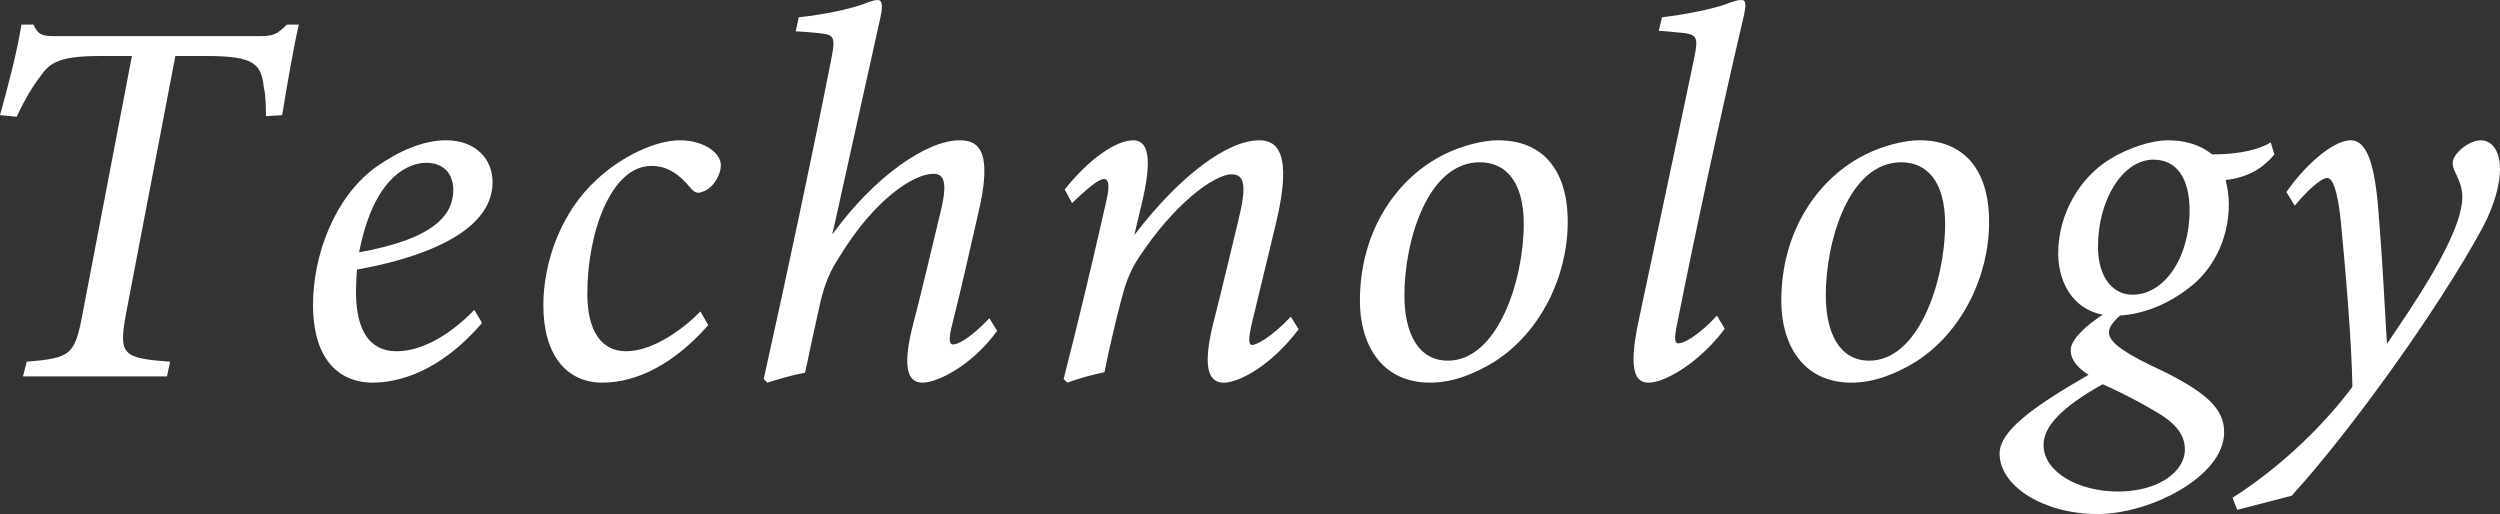 <?xml version="1.0" encoding="UTF-8"?>
<svg id="_レイヤー_2" data-name="レイヤー 2" xmlns="http://www.w3.org/2000/svg" viewBox="0 0 573.11 117.83">
  <rect x="0" y="0" width="573.11" height="117.83" fill="#333333" stroke="none"/>
  <defs>
    <style>
      .cls-1 {
        fill: #fff;
        stroke-width: 0px;
      }
    </style>
  </defs>
  <g id="_文字" data-name="文字">
    <g>
      <path class="cls-1" d="m68.52,5.64c-1.32,5.52-2.76,14.28-3.84,20.76l-3.72.24c0-1.92,0-4.56-.48-6.6-.6-5.28-2.04-7.2-12.96-7.2h-7.32l-11.28,58.92c-1.8,9.72-.84,10.32,10.08,11.16l-.72,3.36H5.28l.84-3.36c10.2-.84,11.04-1.56,12.84-11.16L30.24,12.84h-7.2c-9.6,0-11.64,1.56-13.8,4.68-1.68,2.16-3.6,5.28-5.4,9.24l-3.84-.36c1.92-6.96,3.84-14.16,4.92-20.76h2.76c1.2,2.76,2.52,2.64,5.76,2.64h46.08c3.12,0,3.96-.36,6.24-2.64h2.76Z"/>
      <path class="cls-1" d="m85.32,87.72c-5.76,0-13.56-3.36-13.56-17.88,0-11.16,4.8-24.48,14.28-31.44,5.4-3.84,11.04-6.24,16.2-6.24,6.84,0,10.68,4.32,10.68,9.6,0,12-17.64,17.64-31.08,20.04-.12,1.44-.24,3.84-.24,5.04,0,6.96,1.92,13.68,9.36,13.68,5.4,0,11.88-3.36,17.76-9.48l1.8,3c-9.72,11.28-19.2,13.68-25.2,13.68Zm-3-29.88c17.4-3.12,21.48-8.64,21.6-14.16,0-4.08-2.4-6.36-6.24-6.36-3.6,0-11.88,2.64-15.36,20.52Z"/>
      <path class="cls-1" d="m162.36,74.52c-7.32,8.4-15.96,13.2-24.24,13.2s-13.56-6.36-13.56-17.76c0-9.96,4.08-21.36,12.24-28.8,5.64-5.28,13.44-9,19.08-9,5.28,0,9.24,2.76,9.36,5.52.12,2.28-1.68,5.4-4.08,6.24-1.08.48-1.8.36-2.76-.72-2.76-3.36-5.4-5.16-9.12-5.16-9.12,0-14.64,15.12-14.64,29.28,0,8.76,3.36,13.2,8.88,13.2,6.36,0,13.44-5.4,17.04-9.12l1.8,3.12Z"/>
      <path class="cls-1" d="m183.12,3.96c5.76-.6,11.28-1.8,14.76-3,1.8-.72,2.64-.96,3.36-.96.96,0,1.2,1.2.6,3.96-3.36,15.36-7.68,34.44-11.04,49.8,9.6-13.32,21.72-21.6,29.16-21.6,4.08,0,7.92,1.92,4.2,17.16-1.68,7.44-3.96,17.52-5.88,25.08-.84,3.24-.72,4.56.24,4.56,1.08,0,3.96-1.44,8.28-6l1.8,2.88c-5.88,8.04-13.68,11.88-17.16,11.88s-4.44-3.72-2.4-12.24c2.16-8.28,4.68-18.96,6.6-27,1.68-6.84.72-8.64-1.68-8.64-4.44,0-13.44,5.76-21.48,18.96-2.28,3.48-3.36,6.24-4.32,10.08-1.08,4.8-2.64,11.88-3.6,16.56-2.76.48-6,1.44-8.64,2.28l-.84-.84c5.16-23.16,11.4-52.44,15.6-73.92.96-4.92.24-5.04-3.36-5.4-1.32-.12-3.96-.36-4.92-.36l.72-3.24Z"/>
      <path class="cls-1" d="m297.71,75.48c-6.36,8.4-13.68,12.24-17.16,12.24-3.24,0-4.92-2.88-2.64-12.72,2.16-8.52,4.2-17.04,6-24.6,1.92-7.8,1.44-10.44-1.56-10.44-3.96,0-13.2,6.72-21.36,19.2-2.16,3.24-3.12,6.36-4.08,10.08-1.2,4.68-2.76,11.16-3.72,16.08-3,.6-6.24,1.56-8.52,2.4l-.84-.84c3.36-13.08,6.84-27.72,9.84-41.04.84-3.72.36-4.8-.6-4.8-1.32,0-4.32,2.64-7.32,5.52l-1.68-3.12c5.52-6.96,11.76-11.28,15.72-11.28,3.48,0,4.44,4.2,1.92,14.64l-1.68,7.08c10.68-13.92,21.48-21.72,28.68-21.72,3.96,0,7.68,2.76,3.84,18.84-1.56,6.6-3.84,15.84-5.64,23.4-.72,3.24-.72,4.68.12,4.68,1.08,0,4.56-1.92,8.88-6.48l1.8,2.88Z"/>
      <path class="cls-1" d="m359.39,50.88c0,12.48-6.24,25.32-16.8,32.04-4.32,2.64-9.36,4.8-14.76,4.8-11.4,0-16.08-9.12-16.08-18.72,0-16.56,8.88-28.44,19.32-33.6,3.84-1.92,8.76-3.24,12.36-3.24,10.08,0,15.96,6.6,15.96,18.72Zm-37.44,16.8c0,9,3.36,15,9.96,15,11.4,0,17.4-18.36,17.4-31.32,0-9.96-4.32-14.16-10.08-14.16-12,0-17.28,18.12-17.28,30.48Z"/>
      <path class="cls-1" d="m395.39,75.36c-6,8.04-13.92,12.36-17.4,12.36-3,0-4.8-2.4-2.4-13.92,4.32-20.52,9-42.24,12.84-60.72.96-4.8.6-5.28-3.72-5.64-1.32-.12-3.48-.36-4.44-.36l.72-3.12c5.16-.6,11.28-1.8,14.64-3,2.16-.84,2.88-.96,3.6-.96,1.08,0,1.08,1.08.48,3.84-5.4,23.04-11.28,50.4-15.24,70.44-.72,3.36-.6,4.44.36,4.44,1.08,0,4.44-1.68,8.76-6.36l1.8,3Z"/>
      <path class="cls-1" d="m455.99,50.88c0,12.48-6.24,25.32-16.8,32.04-4.32,2.64-9.36,4.8-14.76,4.8-11.4,0-16.08-9.12-16.08-18.72,0-16.56,8.88-28.44,19.32-33.6,3.84-1.92,8.76-3.24,12.36-3.24,10.08,0,15.96,6.6,15.96,18.72Zm-37.44,16.8c0,9,3.36,15,9.96,15,11.4,0,17.4-18.36,17.4-31.32,0-9.96-4.32-14.16-10.08-14.16-12,0-17.28,18.12-17.28,30.48Z"/>
      <path class="cls-1" d="m486.59,71.76c-1.92,1.8-3.12,3-3.12,4.44,0,1.92,2.4,4.08,9.6,7.56,13.2,6.12,16.8,10.08,16.8,15.36,0,10.08-16.92,18.72-29.04,18.72s-22.44-6.24-22.44-13.92c.12-5.04,7.08-10.32,20.4-18-3.12-1.92-4.2-4.08-4.08-5.76,0-2.04,2.88-5.28,8.28-8.64l3.6.24Zm14.28,31.32c0-2.52-1.08-5.28-5.76-8.16s-10.32-5.64-13.08-6.84c-9.48,5.28-13.56,9.72-13.56,13.92,0,6.24,8.04,10.68,17.04,10.68,9.48,0,15.36-4.68,15.36-9.6Zm-29.04-45c0-9.36,5.28-17.64,11.88-21.6,4.44-2.76,9.84-4.32,13.2-4.32,3.84,0,7.44.96,10.2,3.24,6.84,0,11.16-1.32,13.44-2.76l.84,2.76c-3.48,4.2-7.44,5.4-11.16,5.88.36,1.68.72,3.36.72,5.52,0,8.64-4.2,15.24-8.4,18.6-5.04,4.2-11.76,7.08-18.12,6.96-8.28-.12-12.6-6.72-12.6-14.28Zm30.12-9.84c0-7.44-3-11.64-8.28-11.64-7.08,0-12.72,9.24-12.72,19.92,0,7.2,3.48,11.04,7.92,11.04,7.32,0,13.08-8.52,13.08-19.32Z"/>
      <path class="cls-1" d="m524.15,44.04c3.72-5.52,10.44-11.88,14.76-11.88s5.76,7.68,6.48,18.12c.84,10.32,1.32,20.88,1.8,28.56,5.4-8.04,17.4-25.08,17.28-33.84,0-2.4-1.2-4.56-1.8-5.88-.6-1.44-.6-2.52.48-3.84,1.2-1.56,3.6-3.12,5.52-3.12,2.76,0,4.44,2.64,4.44,6.6,0,3.36-1.2,8.28-4.2,13.8-9.72,17.88-29.76,45.96-43.56,61.08l-12.48,3.24-1.08-2.76c12-7.68,21.6-17.52,27.48-25.44-.12-9.6-1.56-26.88-2.64-37.8-.72-7.32-1.92-10.08-3.12-10.08-1.32,0-4.56,2.76-7.44,6.36l-1.92-3.12Z"/>
    </g>
  </g>
</svg>